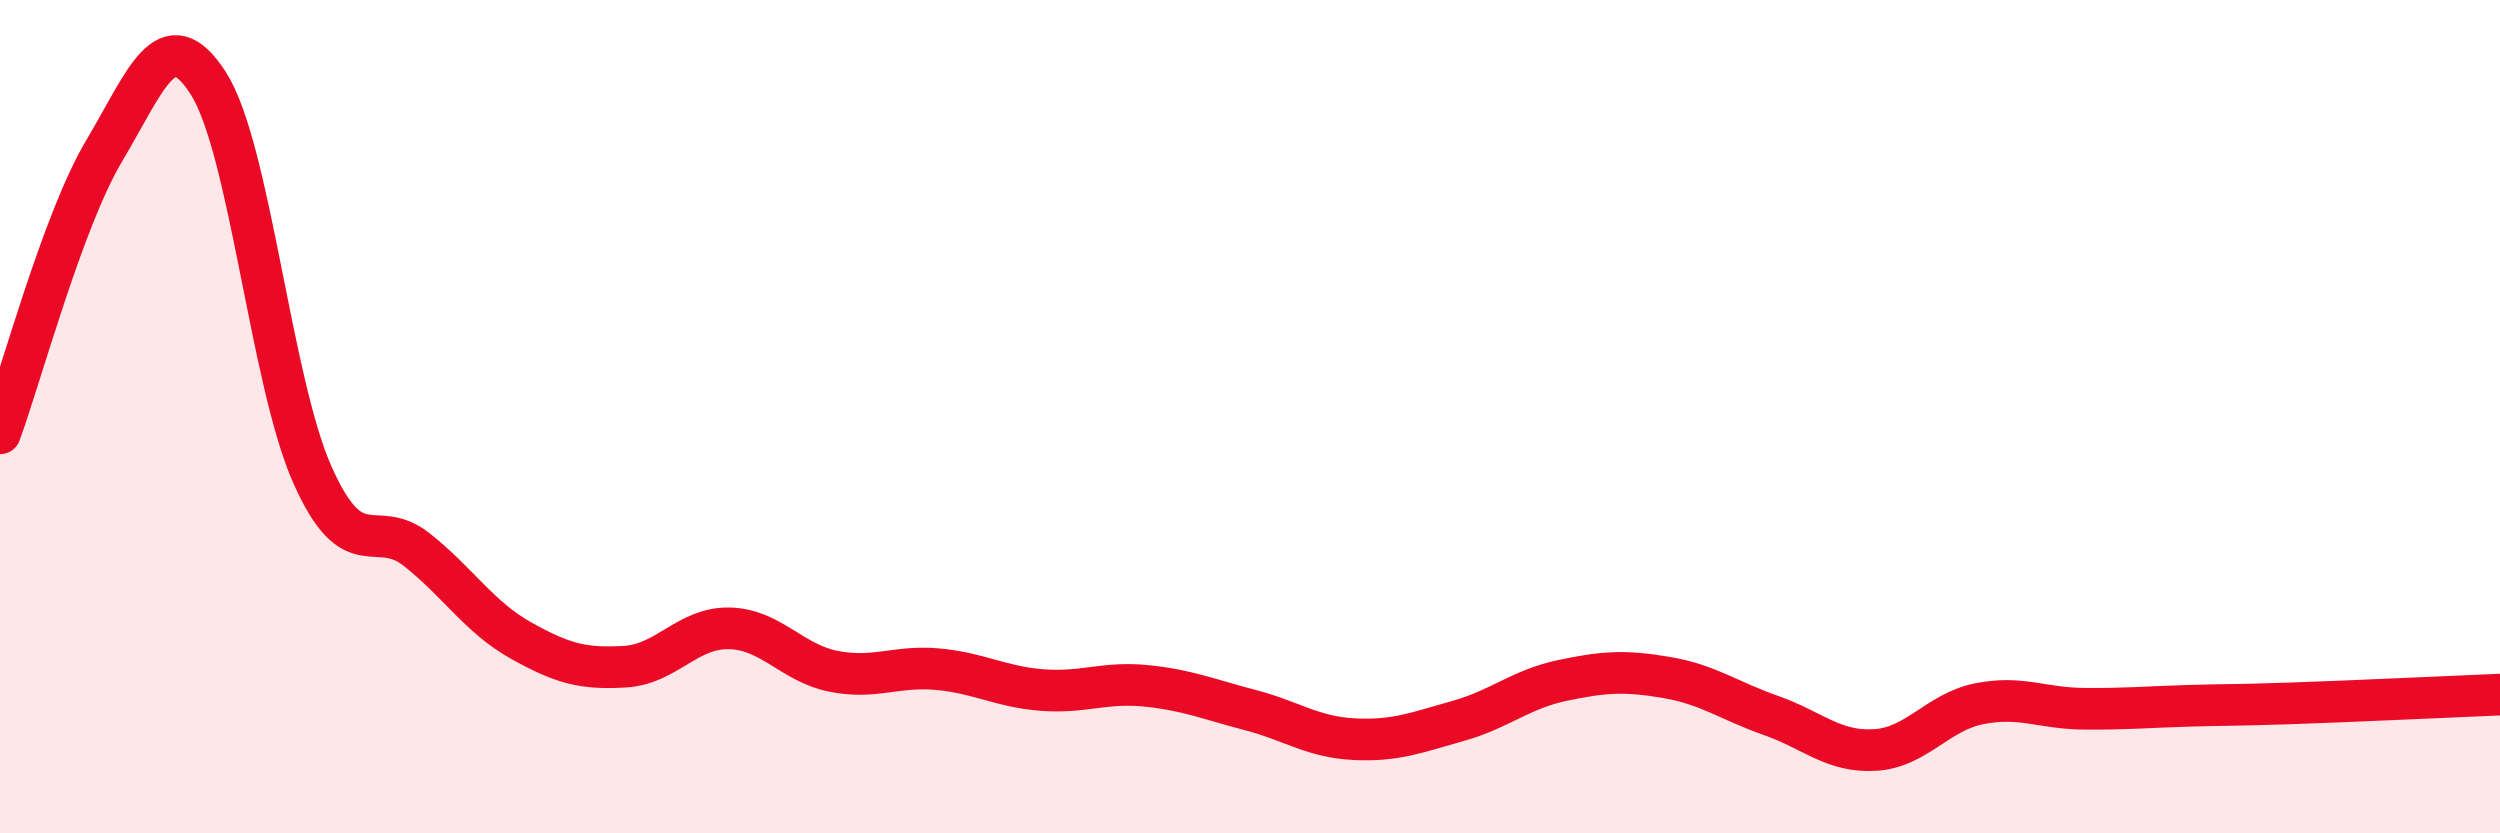 
    <svg width="60" height="20" viewBox="0 0 60 20" xmlns="http://www.w3.org/2000/svg">
      <path
        d="M 0,10.4 C 0.5,9.04 1.5,5.3 2.5,3.62 C 3.5,1.94 4,0.44 5,2 C 6,3.56 6.5,9.16 7.5,11.4 C 8.5,13.64 9,12.4 10,13.19 C 11,13.98 11.5,14.81 12.5,15.37 C 13.5,15.93 14,16.06 15,16 C 16,15.94 16.5,15.06 17.5,15.08 C 18.5,15.1 19,15.91 20,16.11 C 21,16.31 21.5,15.97 22.5,16.06 C 23.5,16.15 24,16.48 25,16.56 C 26,16.64 26.5,16.36 27.5,16.46 C 28.5,16.56 29,16.78 30,17.04 C 31,17.3 31.5,17.69 32.5,17.74 C 33.5,17.79 34,17.58 35,17.3 C 36,17.02 36.5,16.54 37.5,16.33 C 38.5,16.12 39,16.09 40,16.26 C 41,16.43 41.5,16.82 42.5,17.17 C 43.5,17.52 44,18.06 45,18 C 46,17.94 46.5,17.09 47.5,16.89 C 48.5,16.69 49,17 50,17.01 C 51,17.02 51.5,16.97 52.5,16.94 C 53.5,16.91 53.5,16.93 55,16.88 C 56.5,16.83 59,16.71 60,16.67L60 20L0 20Z"
        fill="#EB0A25"
        opacity="0.1"
        stroke-linecap="round"
        stroke-linejoin="round"
      />
      <path
        d="M 0,10.4 C 0.5,9.04 1.5,5.3 2.5,3.62 C 3.5,1.94 4,0.44 5,2 C 6,3.56 6.5,9.16 7.5,11.4 C 8.5,13.64 9,12.4 10,13.19 C 11,13.98 11.5,14.81 12.5,15.37 C 13.5,15.93 14,16.06 15,16 C 16,15.94 16.5,15.06 17.5,15.08 C 18.5,15.1 19,15.91 20,16.11 C 21,16.31 21.5,15.97 22.5,16.06 C 23.5,16.15 24,16.48 25,16.56 C 26,16.64 26.5,16.36 27.5,16.46 C 28.5,16.56 29,16.78 30,17.04 C 31,17.3 31.5,17.69 32.5,17.74 C 33.5,17.79 34,17.58 35,17.3 C 36,17.02 36.5,16.54 37.5,16.33 C 38.5,16.12 39,16.09 40,16.26 C 41,16.43 41.5,16.82 42.5,17.17 C 43.5,17.52 44,18.06 45,18 C 46,17.94 46.5,17.09 47.5,16.89 C 48.5,16.69 49,17 50,17.01 C 51,17.02 51.5,16.97 52.5,16.94 C 53.5,16.91 53.5,16.93 55,16.88 C 56.5,16.83 59,16.71 60,16.67"
        stroke="#EB0A25"
        stroke-width="1"
        fill="none"
        stroke-linecap="round"
        stroke-linejoin="round"
      />
    </svg>
  
